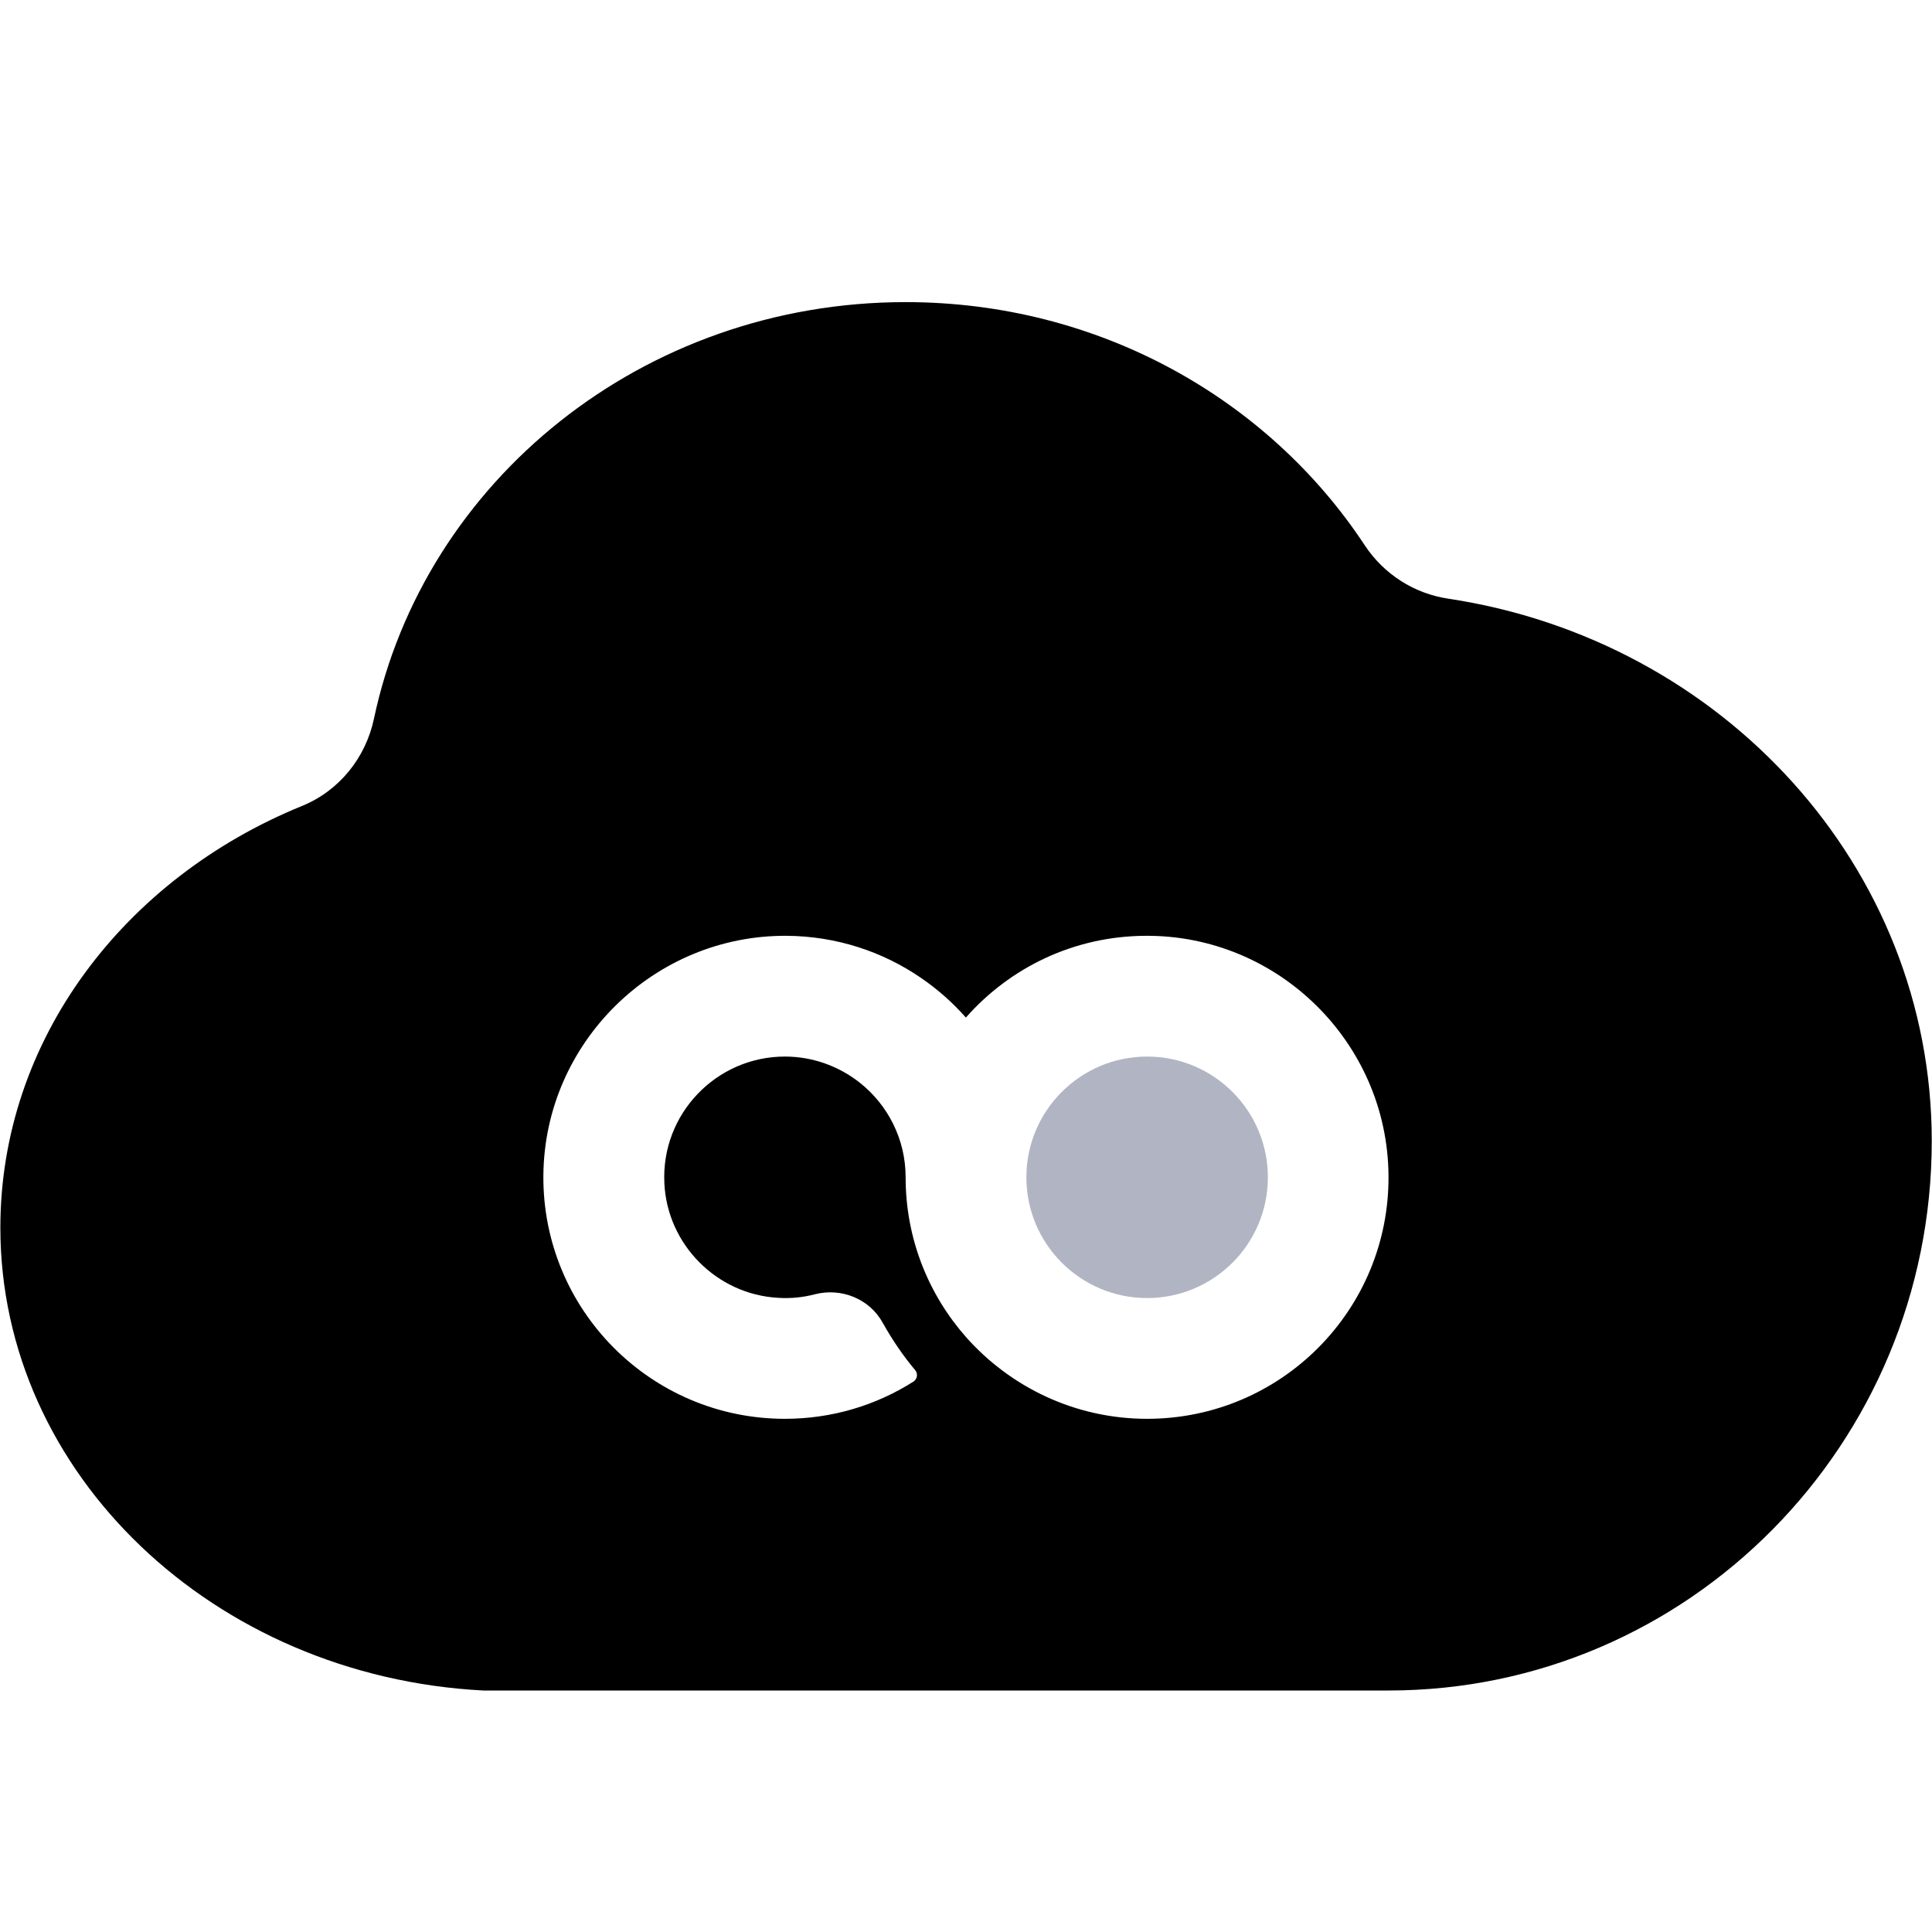 <svg xmlns="http://www.w3.org/2000/svg" xmlns:xlink="http://www.w3.org/1999/xlink" fill="none" version="1.1" width="16" height="16" viewBox="0 0 16 16"><g style="mix-blend-mode:passthrough"><g style="opacity:0;mix-blend-mode:passthrough"><rect x="0" y="0" width="16" height="16" rx="0" fill="#B1B5C3" fill-opacity="1"/></g><g style="mix-blend-mode:passthrough"><path d="M11.303,4.517C11.461,4.755,11.711,4.916,11.994,4.958C14.263,5.3,15.997,7.177,15.998,9.448C15.998,11.961,13.983,14,11.5,14L4.002,14C1.772,13.884,0.003,12.208,0.003,10.167C0.003,8.612,1.028,7.275,2.5,6.675C2.808,6.55,3.028,6.277,3.097,5.952C3.513,3.984,5.323,2.502,7.5,2.502C9.103,2.502,10.506,3.306,11.303,4.517ZM8,11.073C8.367,11.487,8.903,11.75,9.5,11.75C10.61,11.75,11.508,10.847,11.499,9.736C11.491,8.636,10.585,7.742,9.485,7.75C8.892,7.753,8.363,8.014,7.999,8.427C7.889,8.302,7.763,8.191,7.625,8.097C7.31,7.881,6.927,7.753,6.516,7.75C5.416,7.742,4.508,8.636,4.5,9.736C4.492,10.847,5.391,11.75,6.5,11.75C6.892,11.75,7.258,11.637,7.566,11.441C7.597,11.42,7.603,11.377,7.58,11.348C7.478,11.227,7.389,11.095,7.311,10.956C7.202,10.756,6.967,10.662,6.747,10.719C6.652,10.744,6.549,10.755,6.444,10.748C5.936,10.72,5.525,10.306,5.502,9.798C5.474,9.225,5.933,8.75,6.5,8.75C6.736,8.75,6.953,8.833,7.125,8.97C7.353,9.153,7.5,9.434,7.5,9.75C7.5,10.258,7.689,10.72,8,11.073Z" fill-rule="evenodd" fill="#000000" fill-opacity="1"/></g><g style="mix-blend-mode:passthrough"><path d="M8.5,9.75C8.5,10.302,8.948,10.75,9.5,10.75C10.052,10.75,10.5,10.302,10.5,9.75C10.5,9.198,10.052,8.75,9.5,8.75C8.948,8.75,8.5,9.198,8.5,9.75Z" fill="#B1B5C3" fill-opacity="1"/></g></g></svg>